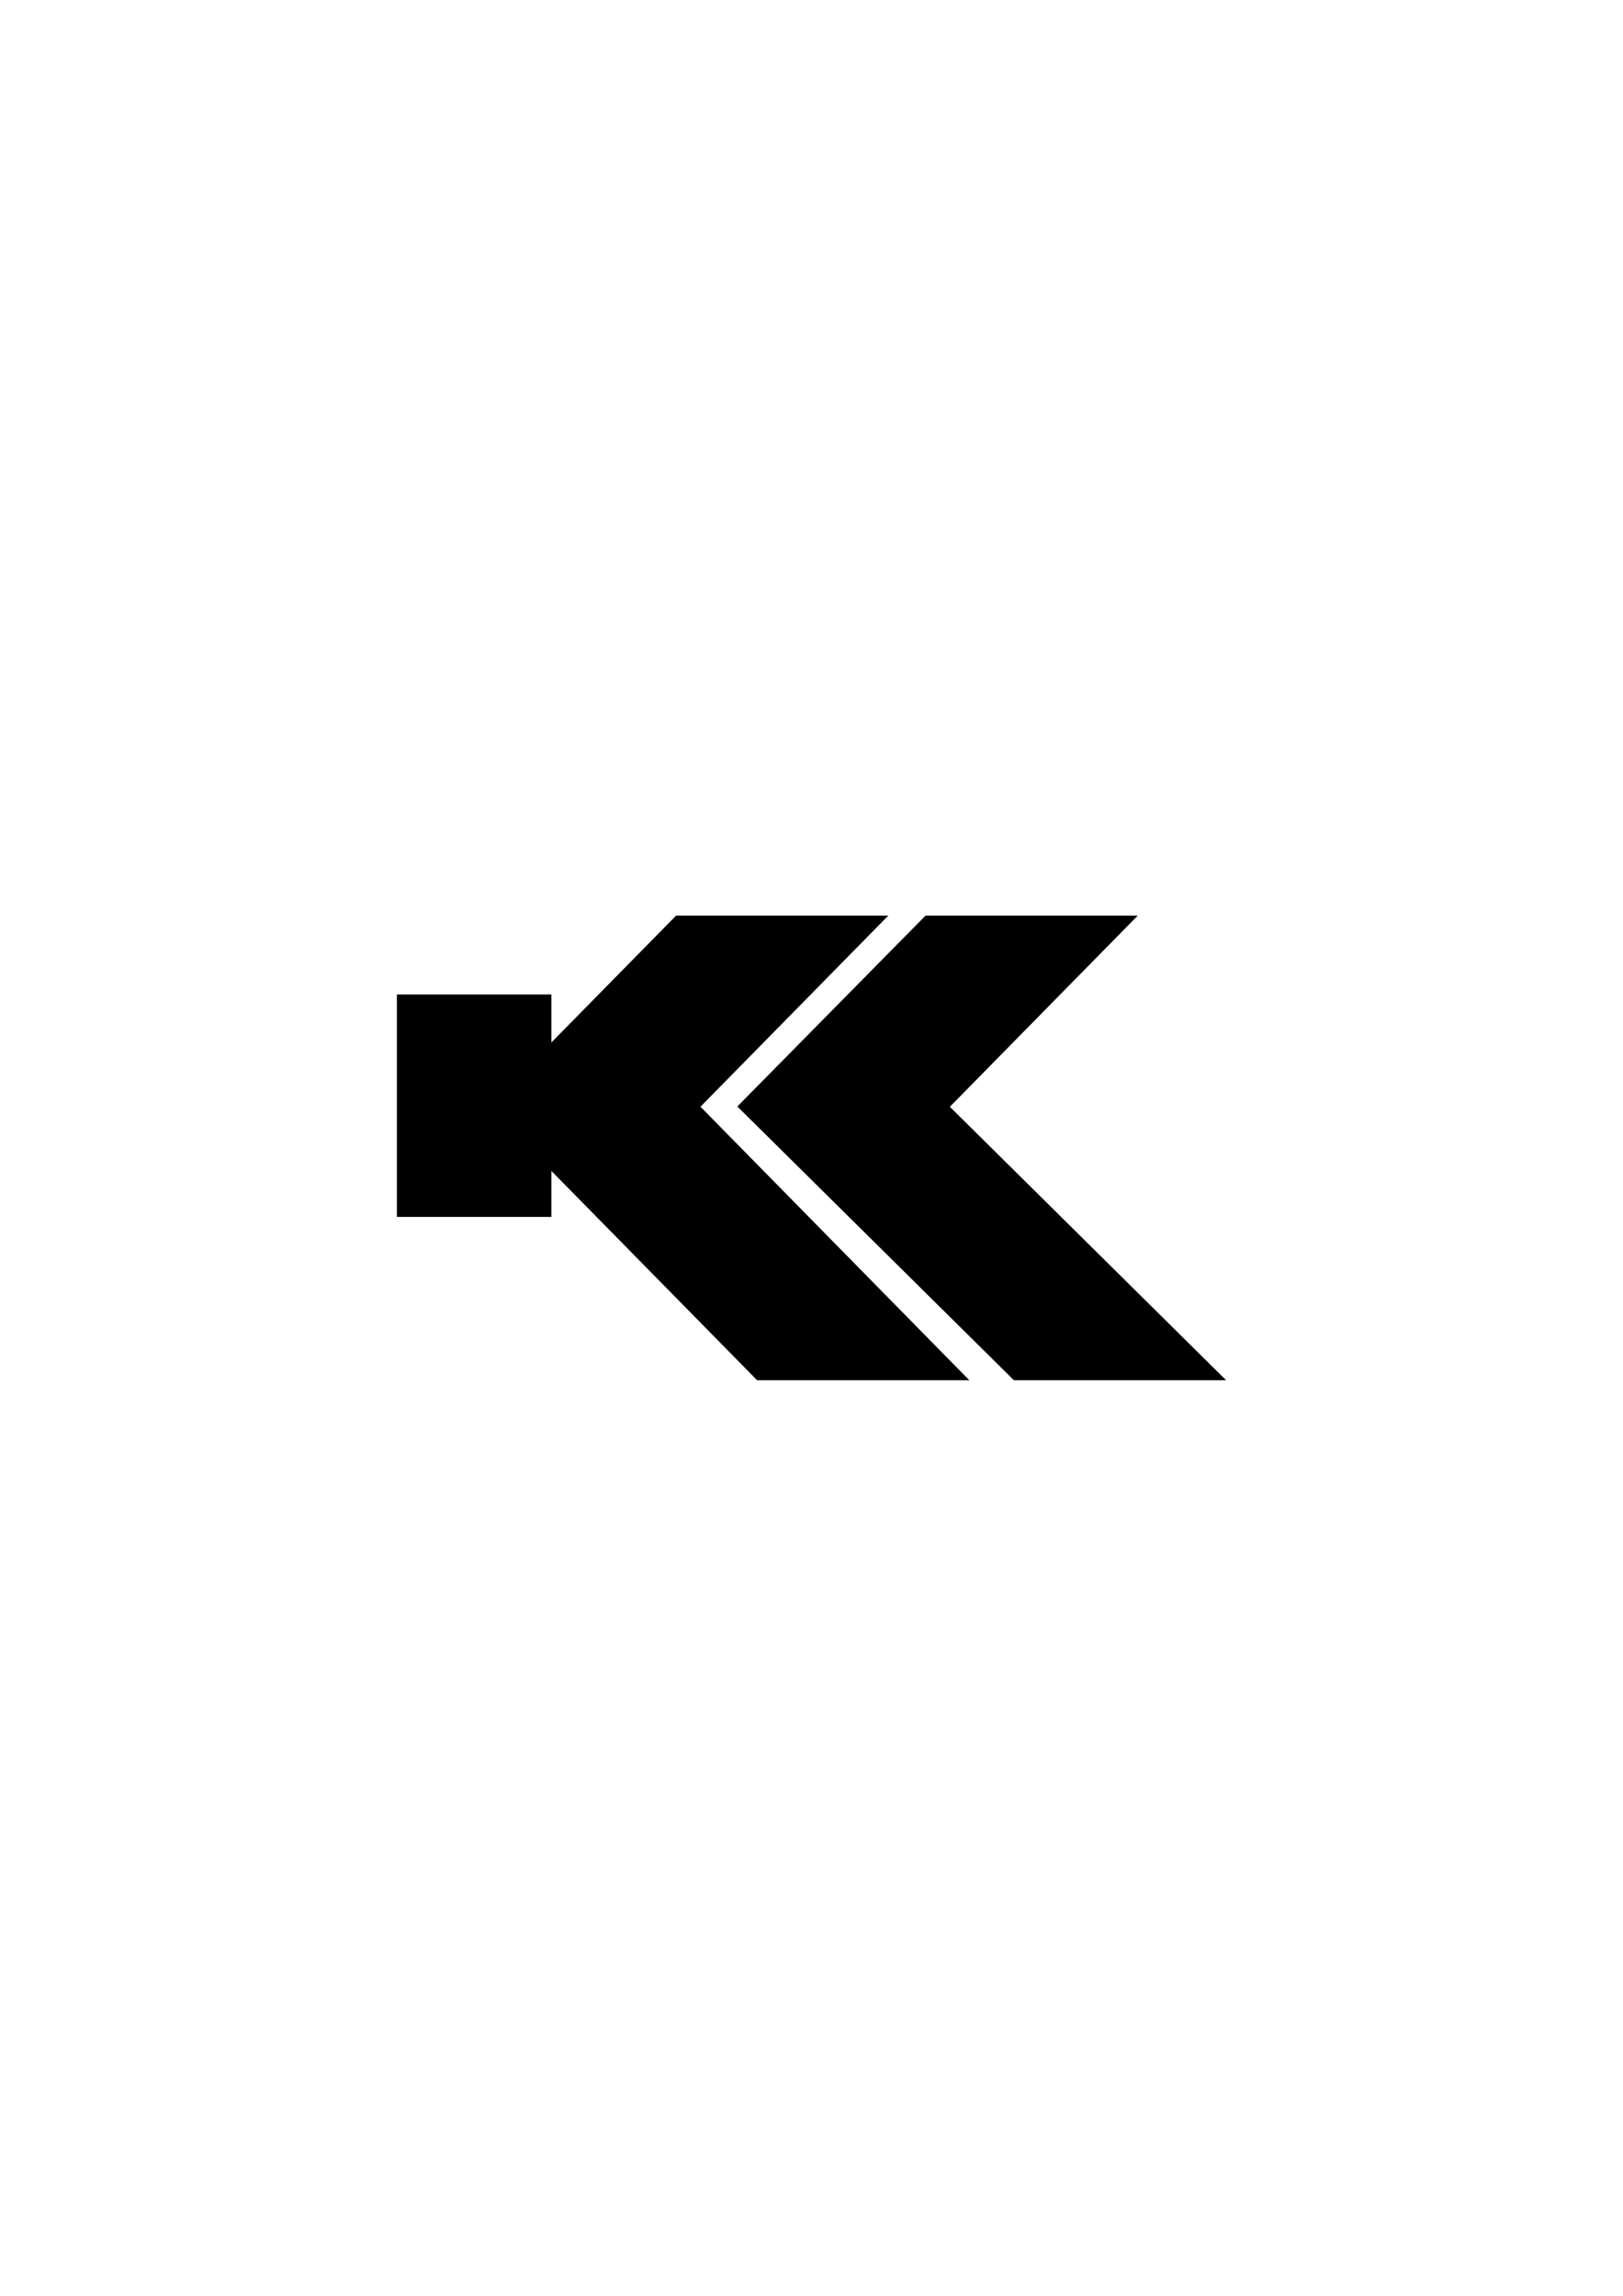 <?xml version="1.0" encoding="UTF-8"?>
<svg xmlns="http://www.w3.org/2000/svg" xmlns:xlink="http://www.w3.org/1999/xlink" width="595.276pt" height="841.89pt" viewBox="0 0 595.276 841.89" version="1.1">
<g id="surface1">
<path style=" stroke:none;fill-rule:evenodd;fill:rgb(0%,0%,0%);fill-opacity:1;" d="M 145.57 364.668 L 202.238 364.668 L 202.238 382.281 L 247.984 335.75 L 325.82 335.75 L 256.914 405.84 L 355.52 506.141 L 277.684 506.141 L 202.238 429.398 L 202.238 446.246 L 145.57 446.246 Z M 417.312 335.75 L 339.477 335.75 L 270.438 405.758 L 371.871 506.141 L 449.707 506.141 L 348.383 405.863 Z M 417.312 335.75 "/>
</g>
</svg>
